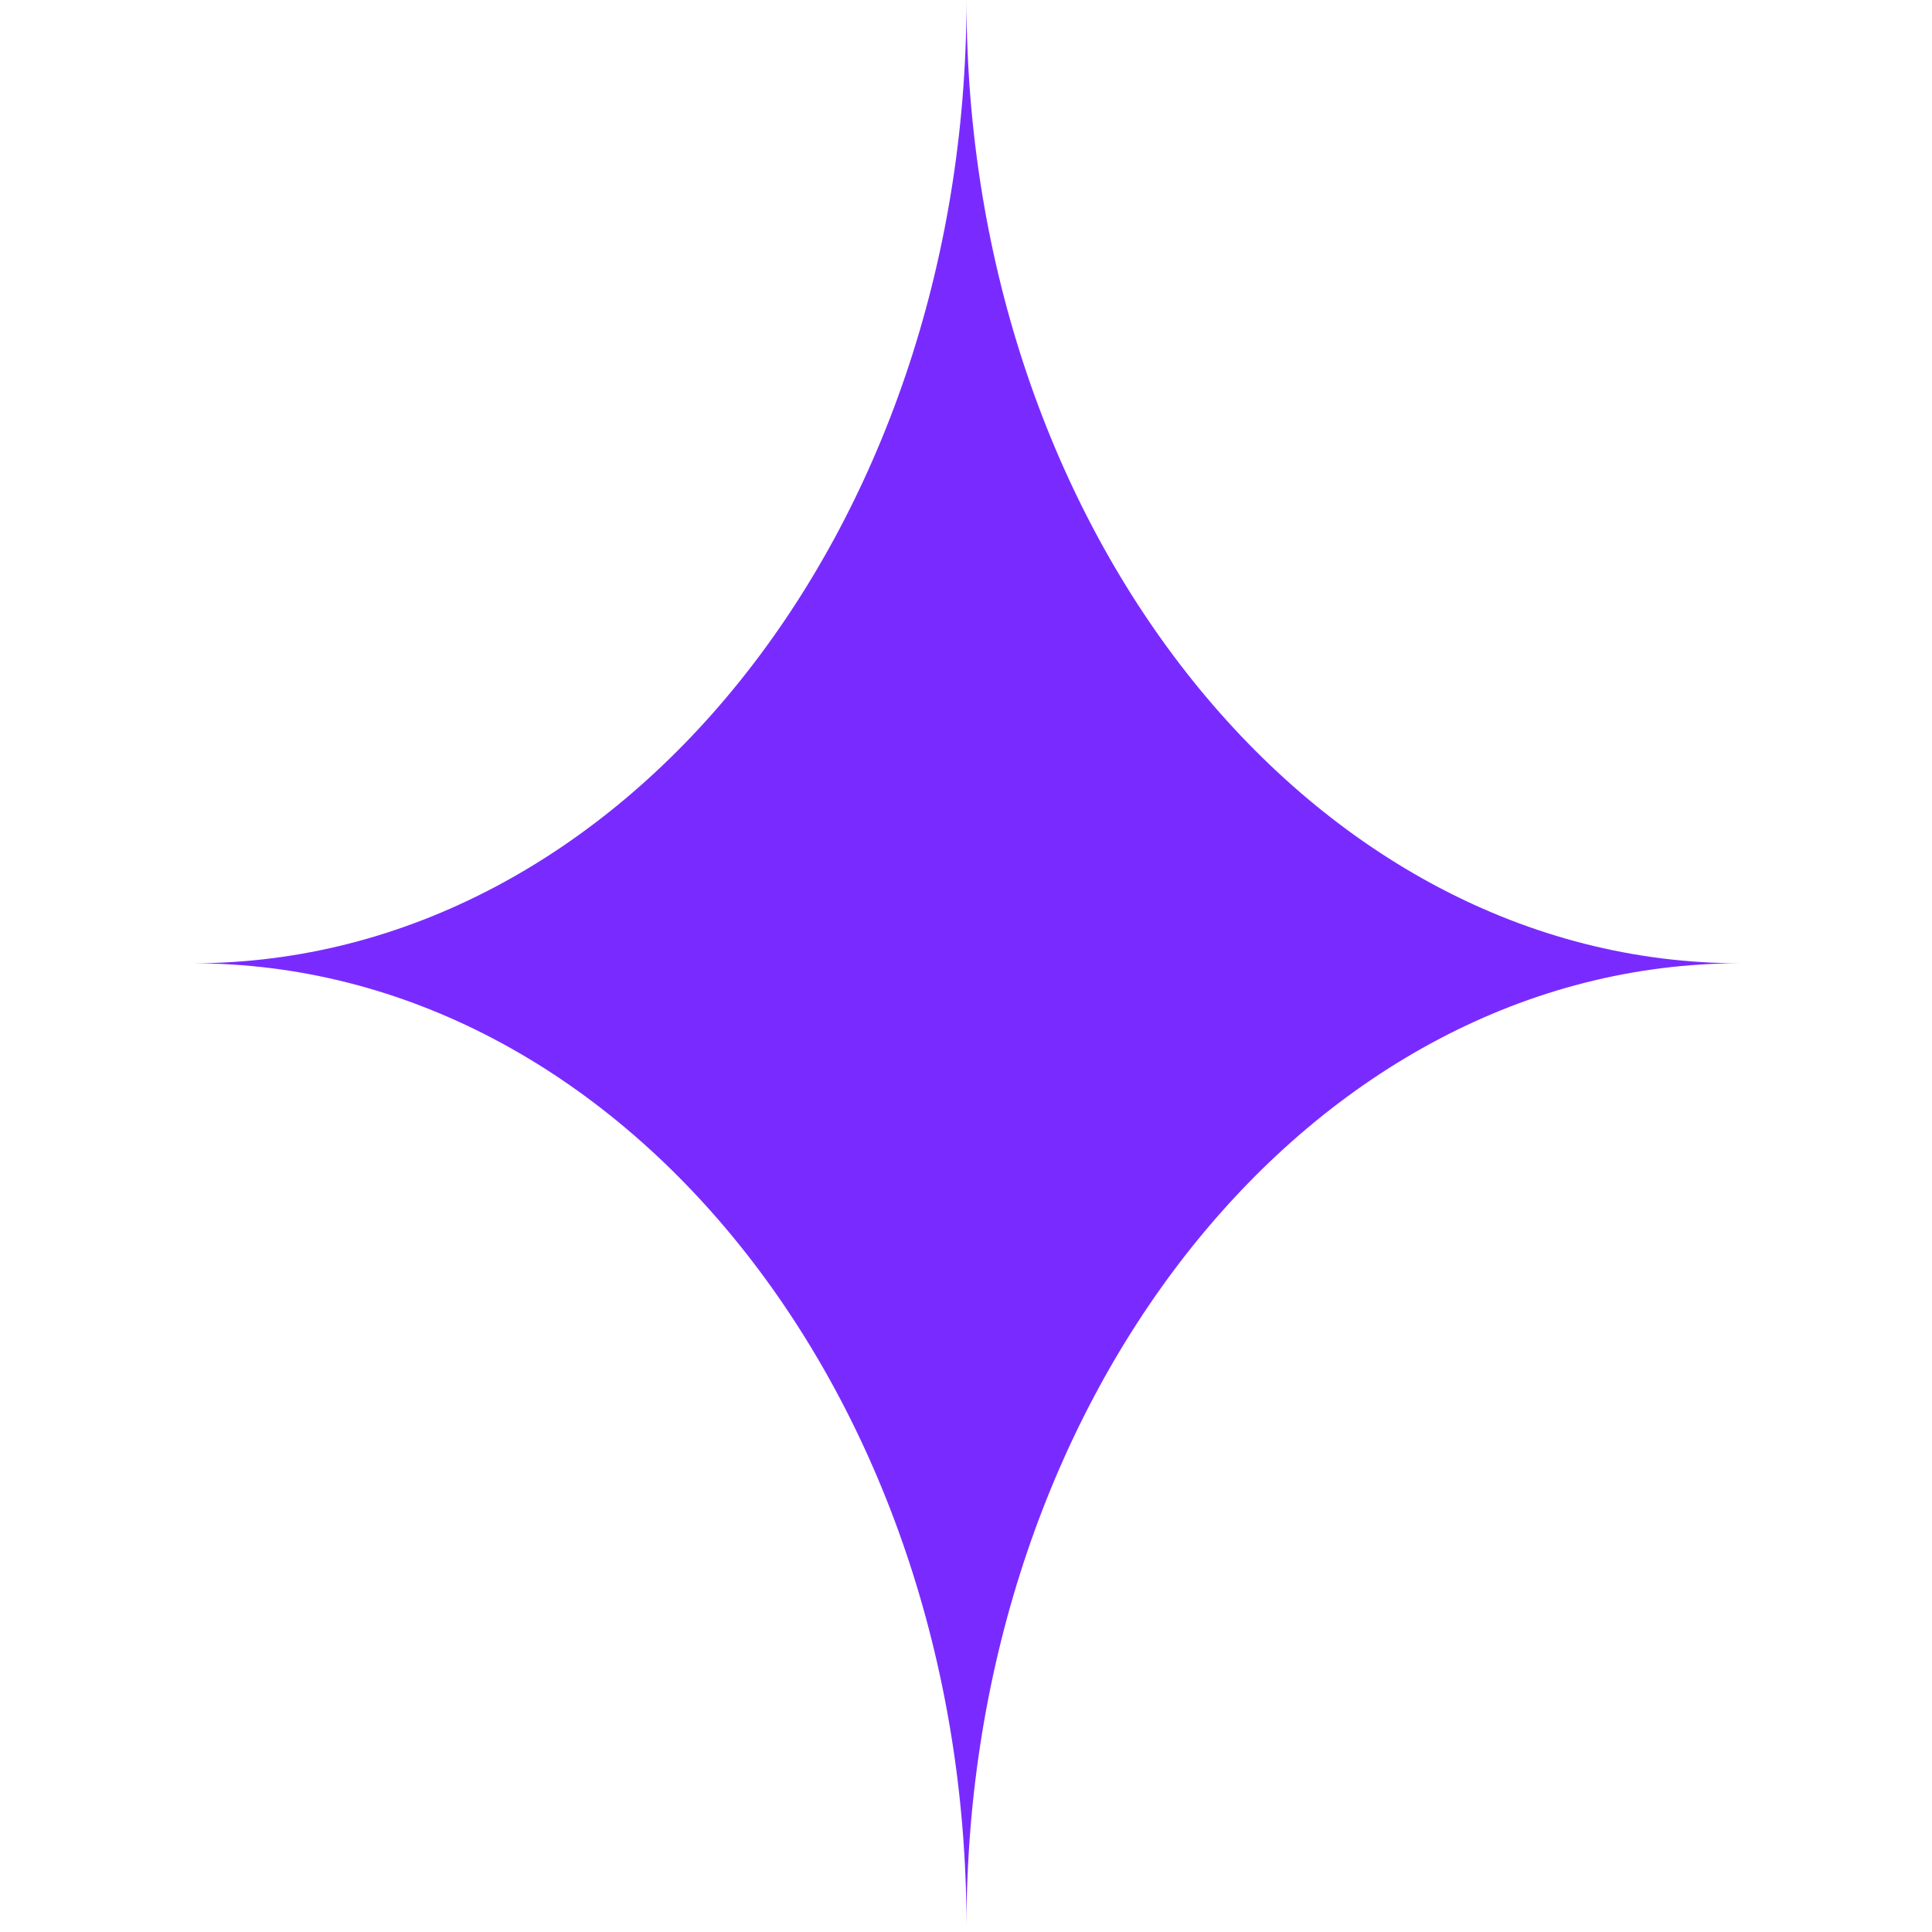 <svg width="231" height="231" viewBox="0 0 231 231" fill="none" xmlns="http://www.w3.org/2000/svg">
<path d="M23.035 115.175C74.134 115.175 115.559 63.609 115.559 0C115.559 63.609 156.983 115.175 208.082 115.175C156.983 115.175 115.559 166.74 115.559 230.35C115.559 166.74 74.134 115.175 23.035 115.175Z" fill="#792BFF"/>
</svg>
